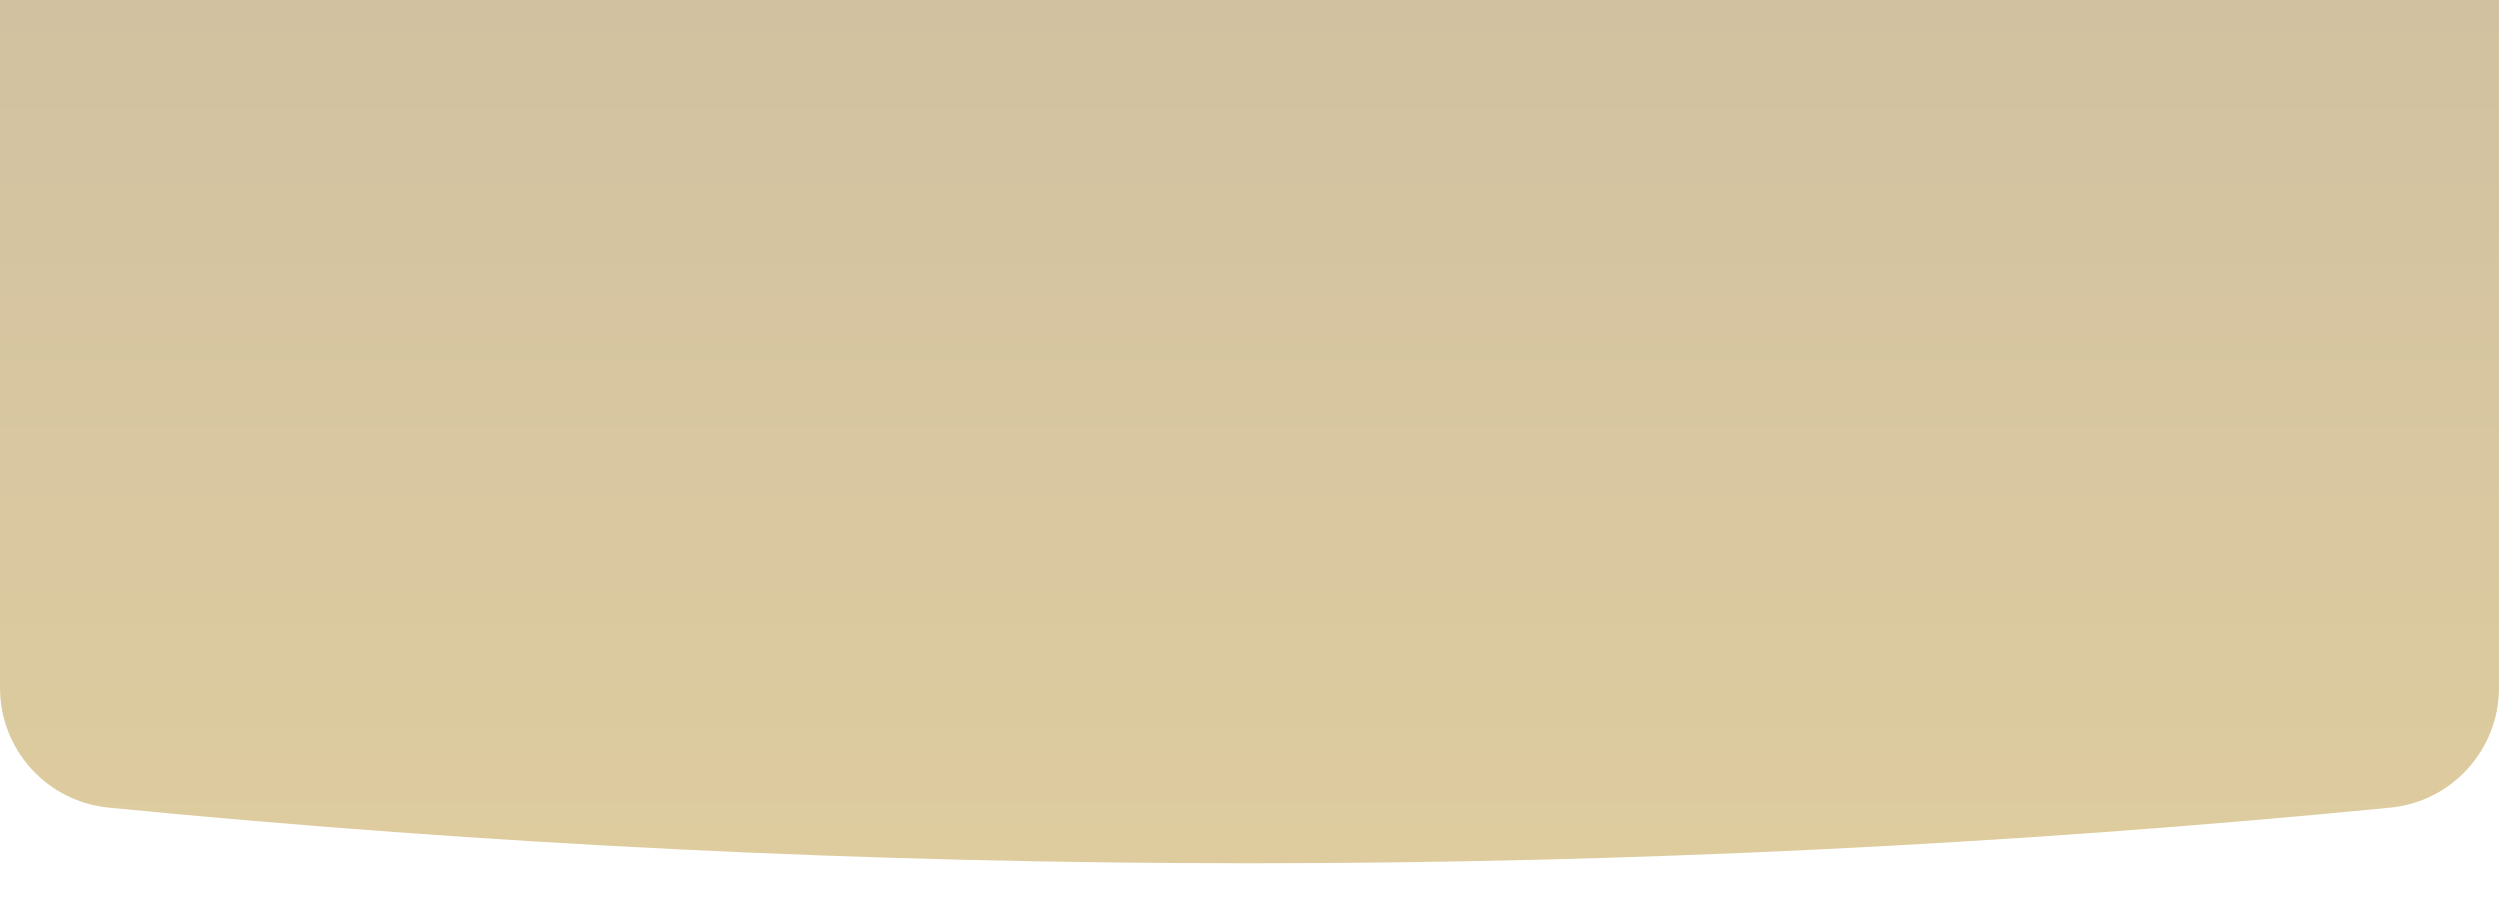 <?xml version="1.0" encoding="UTF-8"?> <svg xmlns="http://www.w3.org/2000/svg" width="835" height="307" viewBox="0 0 835 307" fill="none"> <g clip-path="url(#clip0_402_2)"> <path d="M0 -115.125C0 -123.956 7.159 -131.115 15.99 -131.115H818.667C827.498 -131.115 834.656 -123.956 834.656 -115.125V229.728C834.656 250.423 818.95 267.739 798.354 269.753V269.753C544.941 294.525 289.716 294.525 36.302 269.753V269.753C15.706 267.739 0 250.423 0 229.728V-115.125Z" fill="url(#paint0_linear_402_2)"></path> </g> <defs> <linearGradient id="paint0_linear_402_2" x1="417.328" y1="-131.115" x2="417.328" y2="307" gradientUnits="userSpaceOnUse"> <stop stop-color="#CBBCA1"></stop> <stop offset="1" stop-color="#DFCD9F"></stop> </linearGradient> <clipPath id="clip0_402_2"> <rect width="834.656" height="307" fill="white"></rect> </clipPath> </defs> </svg> 